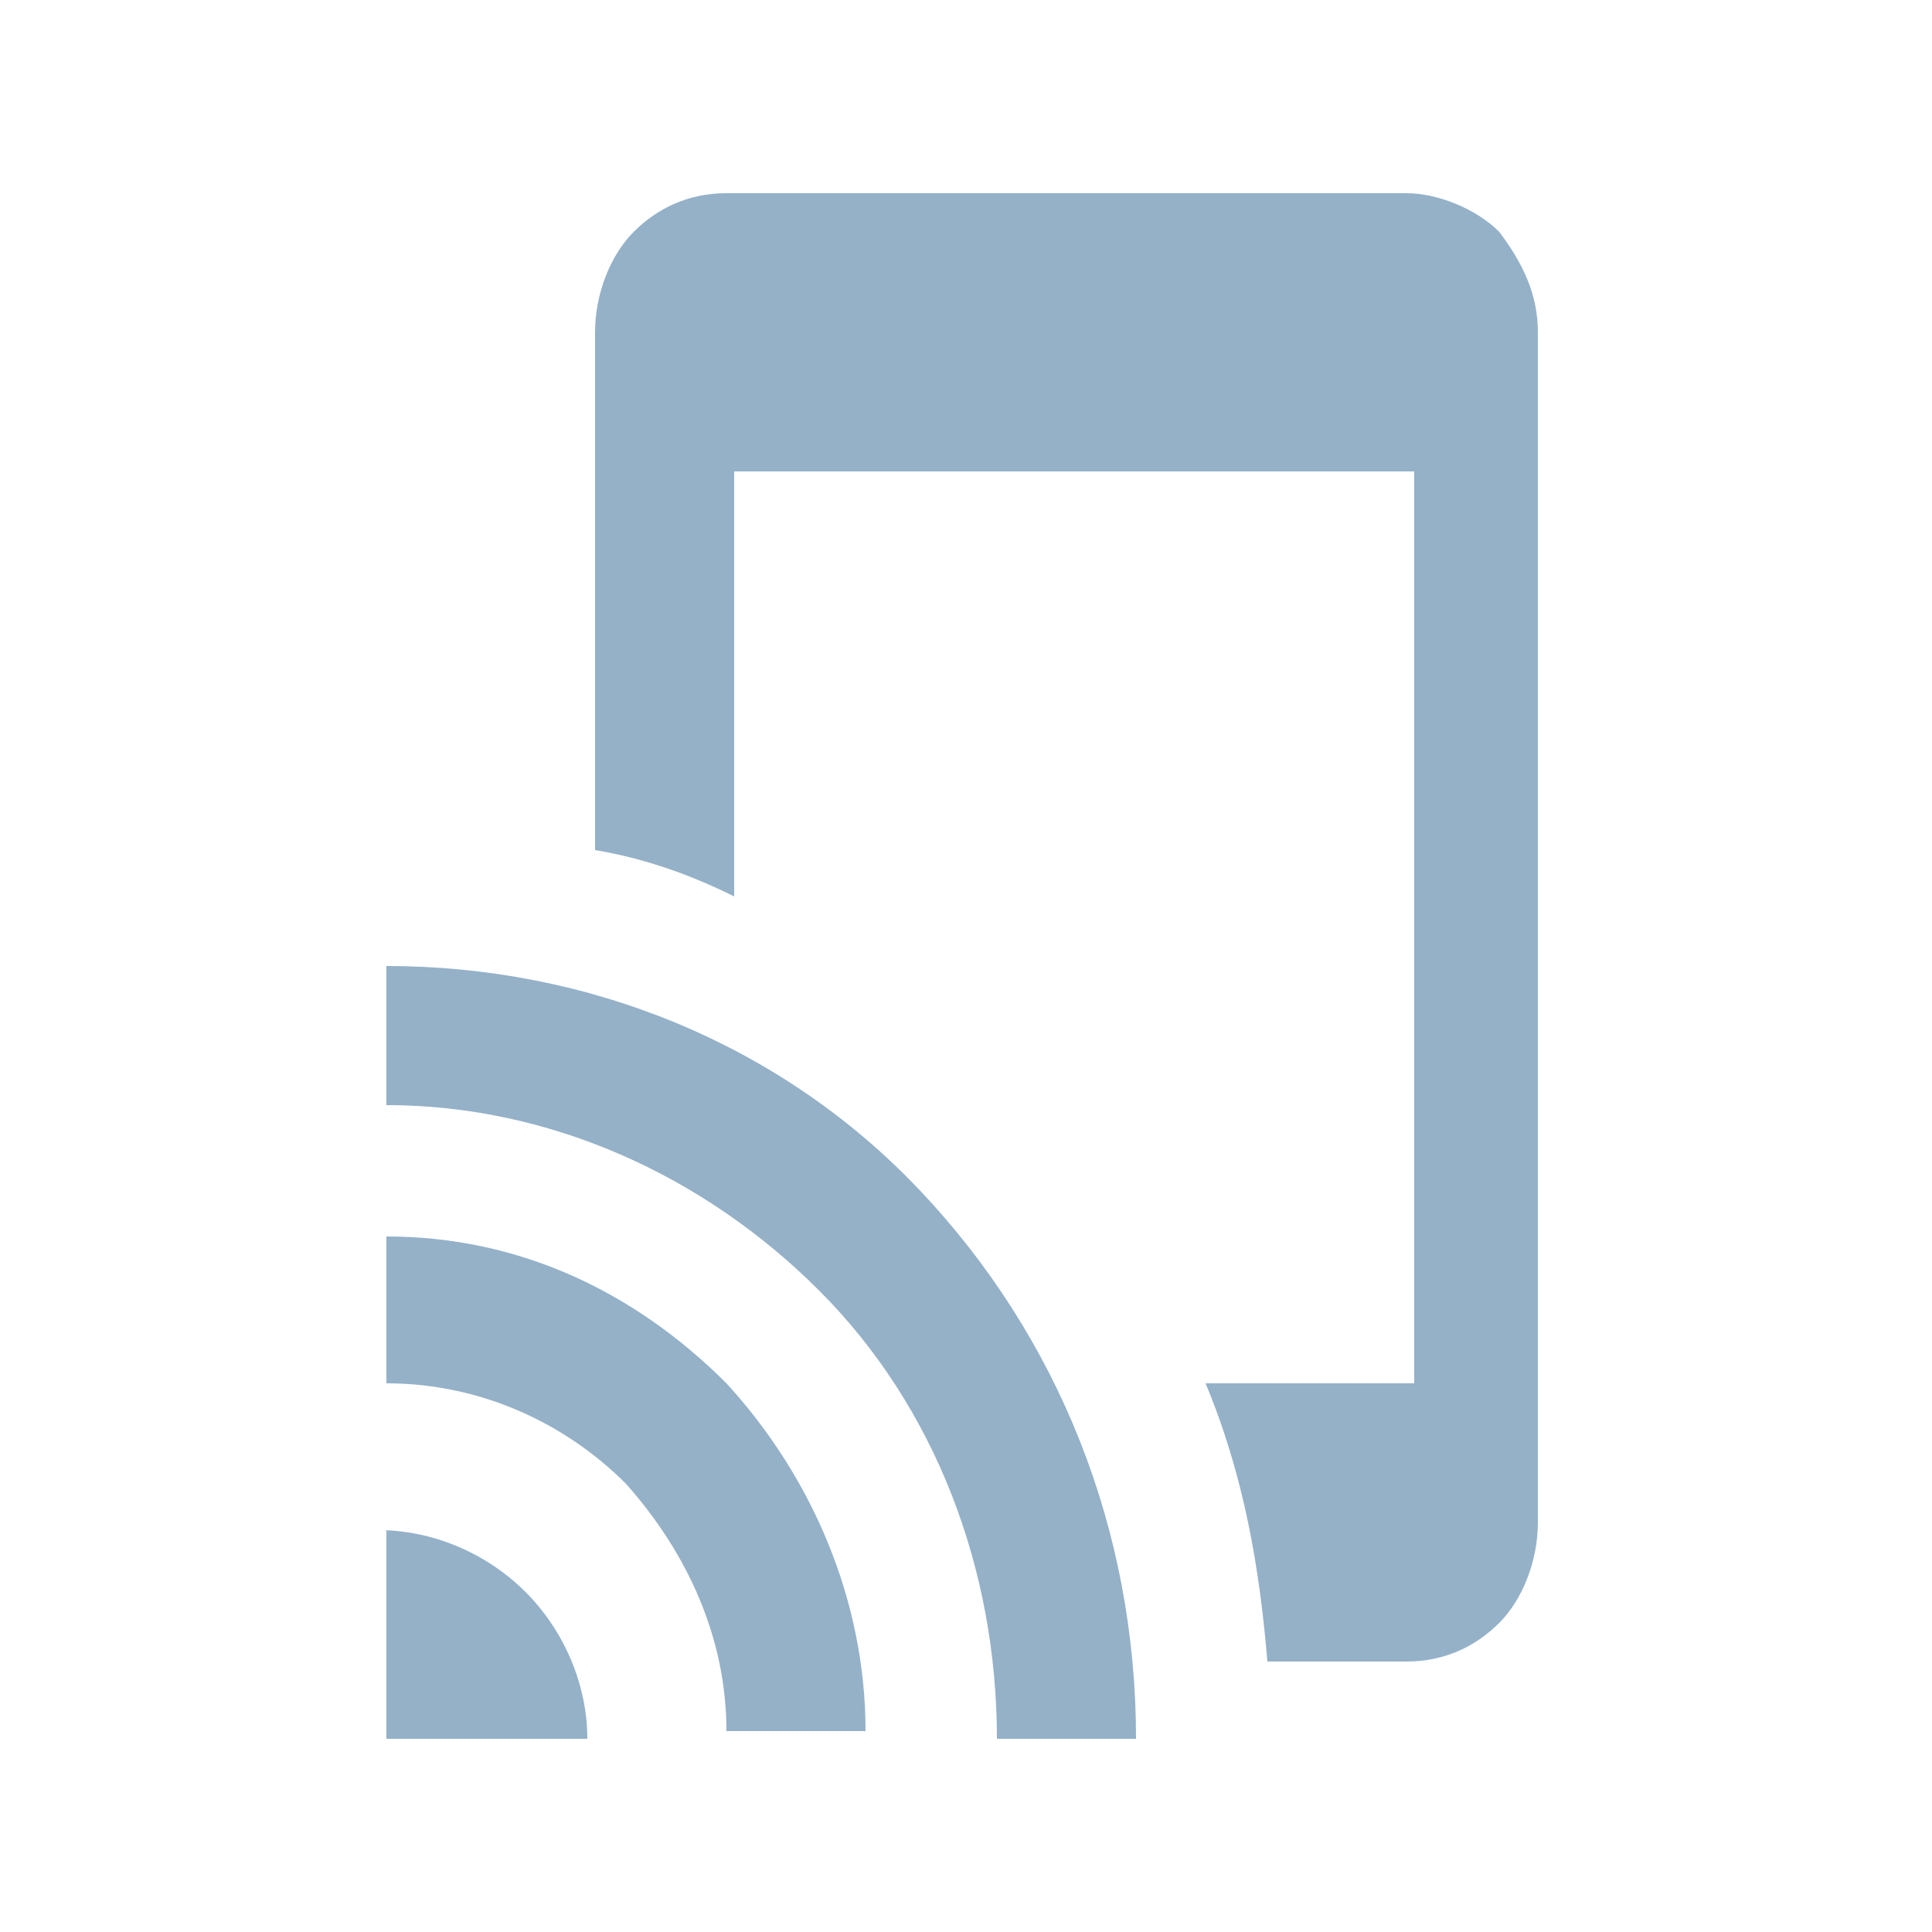 <?xml version="1.0" encoding="UTF-8"?>
<svg xmlns="http://www.w3.org/2000/svg" version="1.1" viewBox="0 0 25 25">
  <defs>
    <style>
      .cls-1 {
        fill: #94b1c8;
      }
    </style>
  </defs>
  <!-- Generator: Adobe Illustrator 28.7.2, SVG Export Plug-In . SVG Version: 1.2.0 Build 154)  -->
  <g>
    <g id="Capa_1">
      <g id="ICN_SPC_Quality-in-Deliveries-With-Online-Traceability">
        <path id="Vector" class="cls-1" d="M18.2,2.5h-8.8c-.5,0-.9.2-1.2.5-.3.3-.5.8-.5,1.3v6.7c.6.1,1.2.3,1.8.6v-5.5h8.8v11.8h-2.7c.5,1.2.7,2.4.8,3.6h1.8c.5,0,.9-.2,1.2-.5.3-.3.5-.8.5-1.3V4.3c0-.5-.2-.9-.5-1.3-.3-.3-.8-.5-1.2-.5h0ZM5,12.5v1.8c2.1,0,4.1.9,5.6,2.4,1.5,1.5,2.3,3.6,2.3,5.8h1.8c0-2.7-1-5.2-2.8-7.1-1.8-1.9-4.3-2.9-6.9-2.9ZM5,19.8v2.7h2.6c0-.7-.3-1.4-.8-1.9-.5-.5-1.2-.8-1.9-.8ZM5,16.1v1.8c1.2,0,2.3.5,3.1,1.3.8.9,1.3,2,1.3,3.2h1.8c0-1.7-.7-3.3-1.8-4.5-1.2-1.2-2.7-1.9-4.4-1.9Z"/>
      </g>
    </g>
  </g>
</svg>